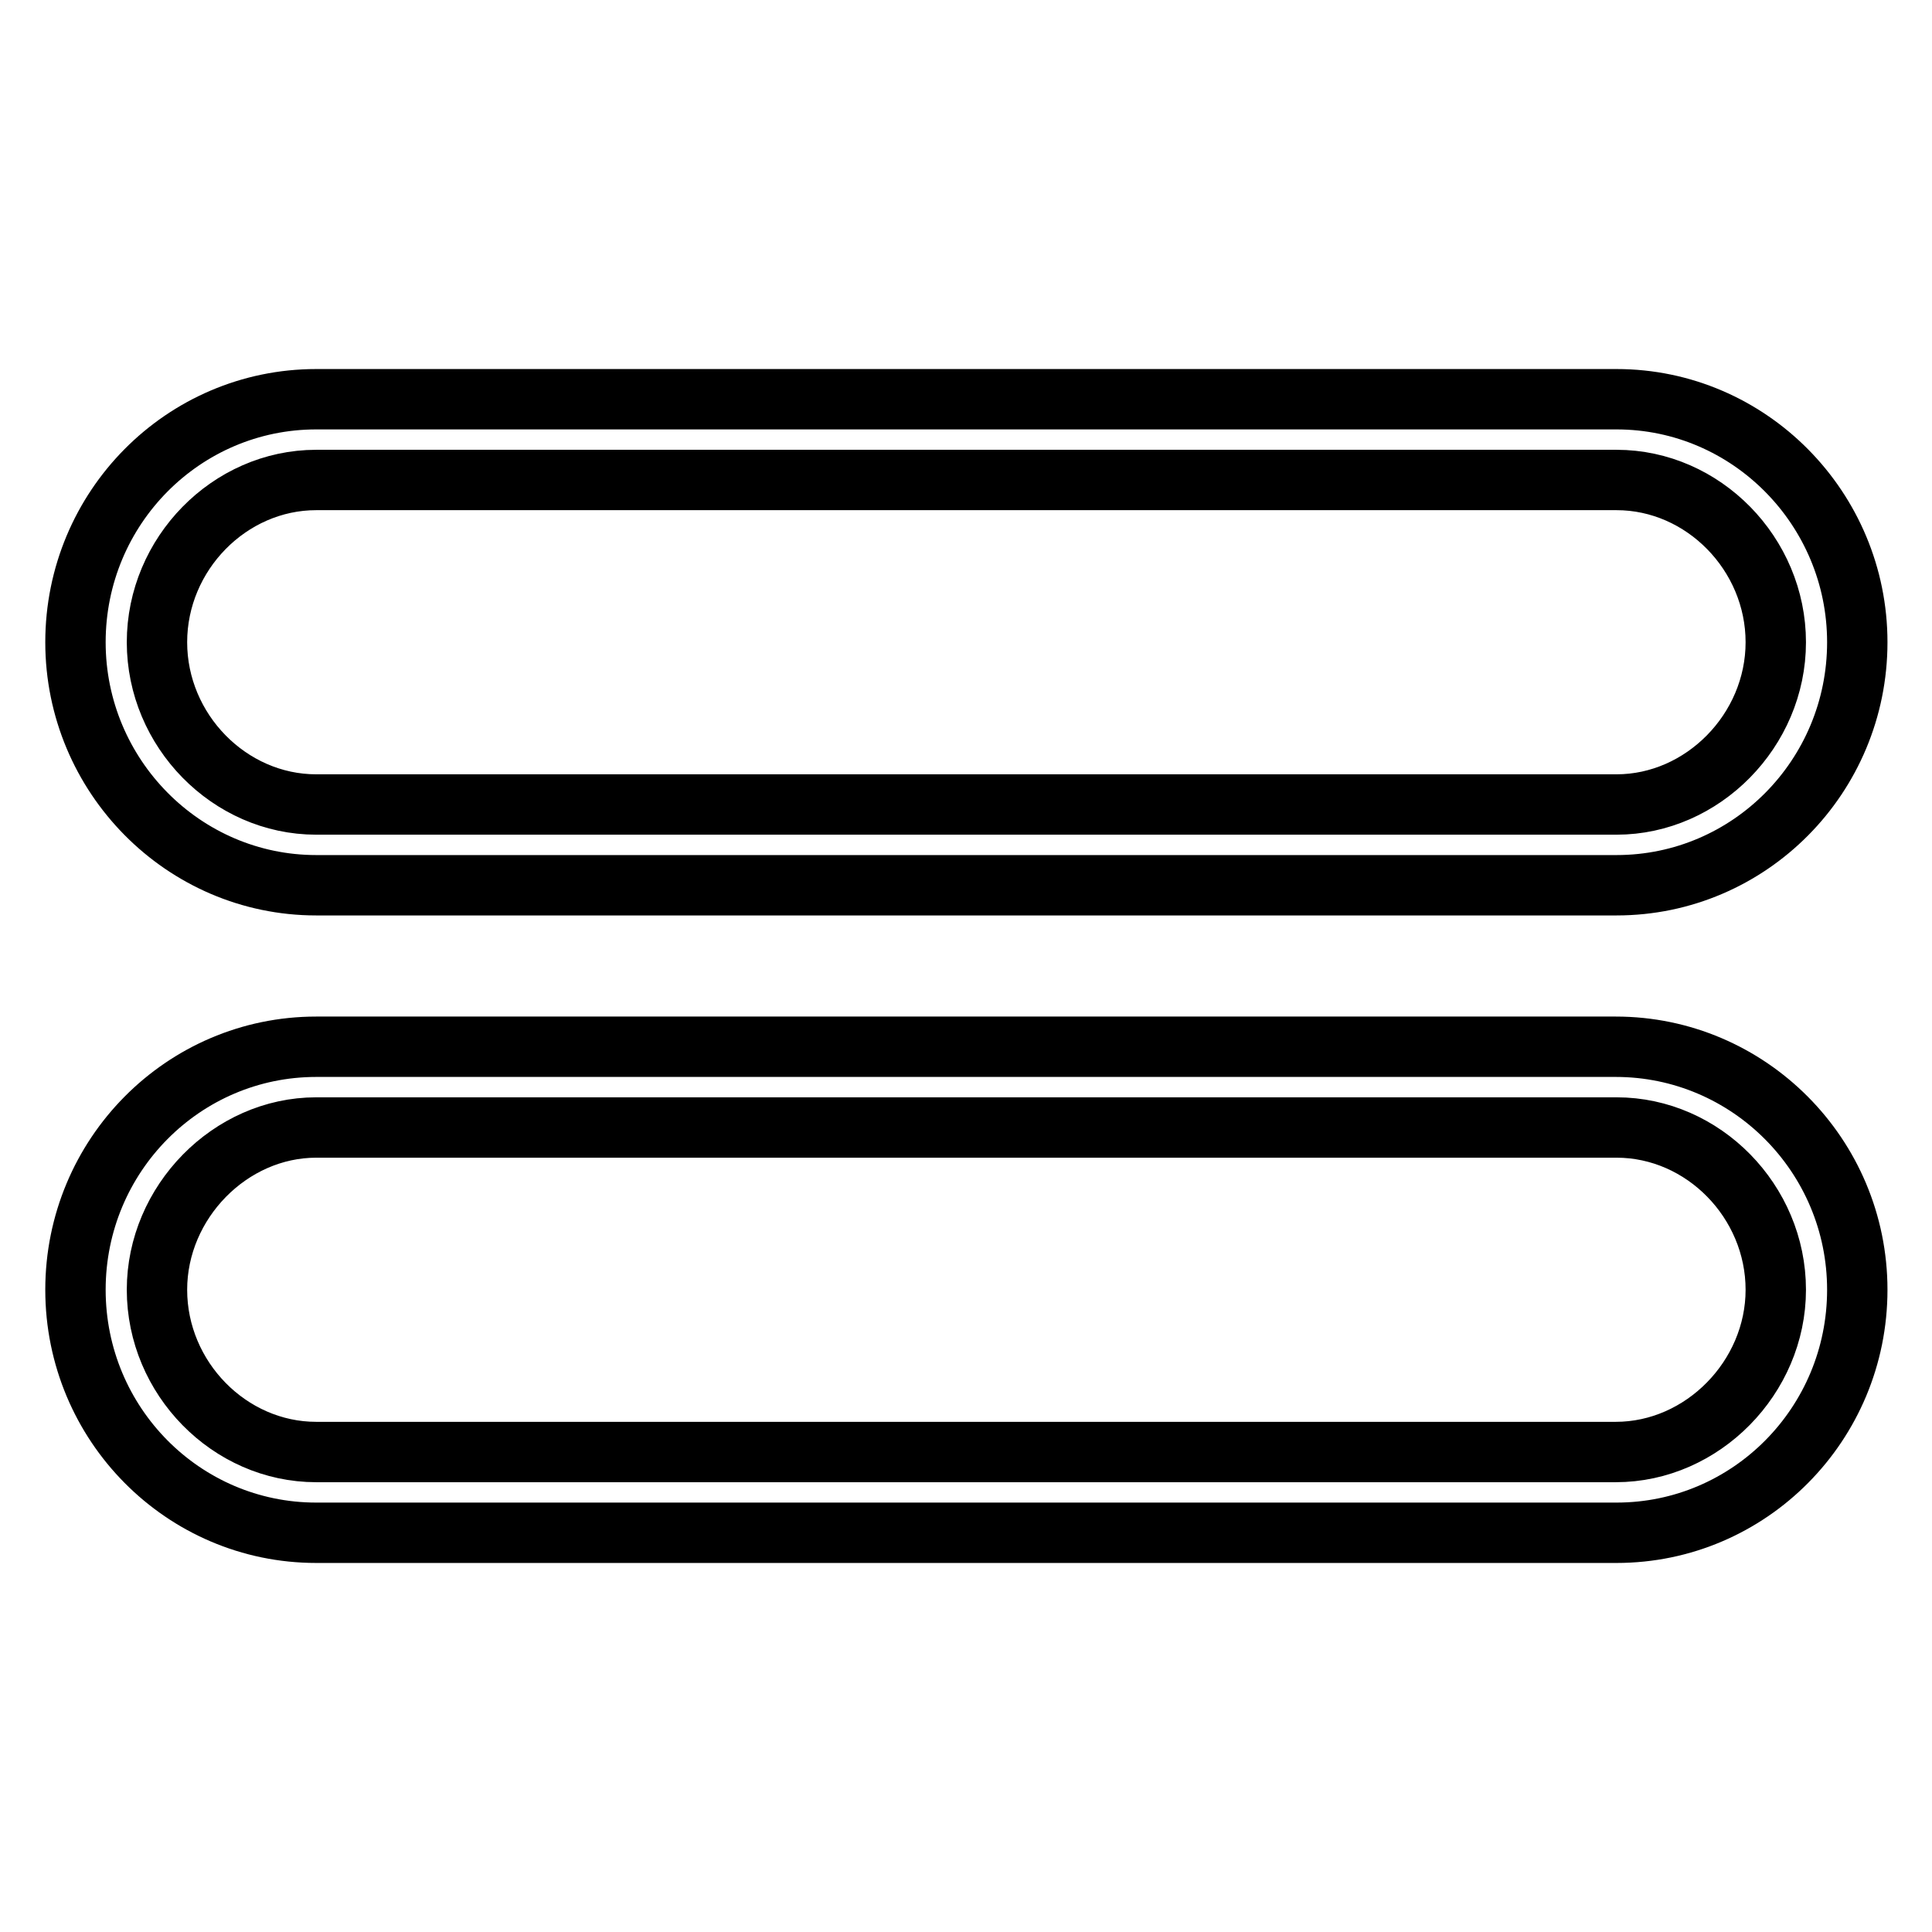 <?xml version="1.0" encoding="utf-8"?>
<!-- Svg Vector Icons : http://www.onlinewebfonts.com/icon -->
<!DOCTYPE svg PUBLIC "-//W3C//DTD SVG 1.1//EN" "http://www.w3.org/Graphics/SVG/1.1/DTD/svg11.dtd">
<svg version="1.1" xmlns="http://www.w3.org/2000/svg" xmlns:xlink="http://www.w3.org/1999/xlink" x="0px" y="0px" viewBox="0 0 256 256" enable-background="new 0 0 256 256" xml:space="preserve">
<g> <path stroke-width="8" fill-opacity="0" stroke="#000000"  d="M41.9,117.3h172.3c17.6,0,31.9-14.4,31.9-32.2c0-17.7-14.3-32.2-31.9-32.2H41.9C24.3,52.9,10,67.3,10,85.1 C10,102.8,24.3,117.3,41.9,117.3z M41.9,63.6h172.3c11.5,0,21.1,9.8,21.1,21.5s-9.7,21.5-21.1,21.5H41.9 c-11.5,0-21.1-9.8-21.1-21.5S30.4,63.6,41.9,63.6z M214.1,138.7H41.9c-17.6,0-31.9,14.4-31.9,32.2s14.3,32.2,31.9,32.2h172.3 c17.6,0,31.9-14.4,31.9-32.2S231.7,138.7,214.1,138.7L214.1,138.7z M214.1,192.4H41.9c-11.5,0-21.1-9.8-21.1-21.5 c0-11.6,9.7-21.5,21.1-21.5h172.3c11.5,0,21.1,9.8,21.1,21.5C235.3,182.5,225.6,192.4,214.1,192.4L214.1,192.4z"/></g>
</svg>